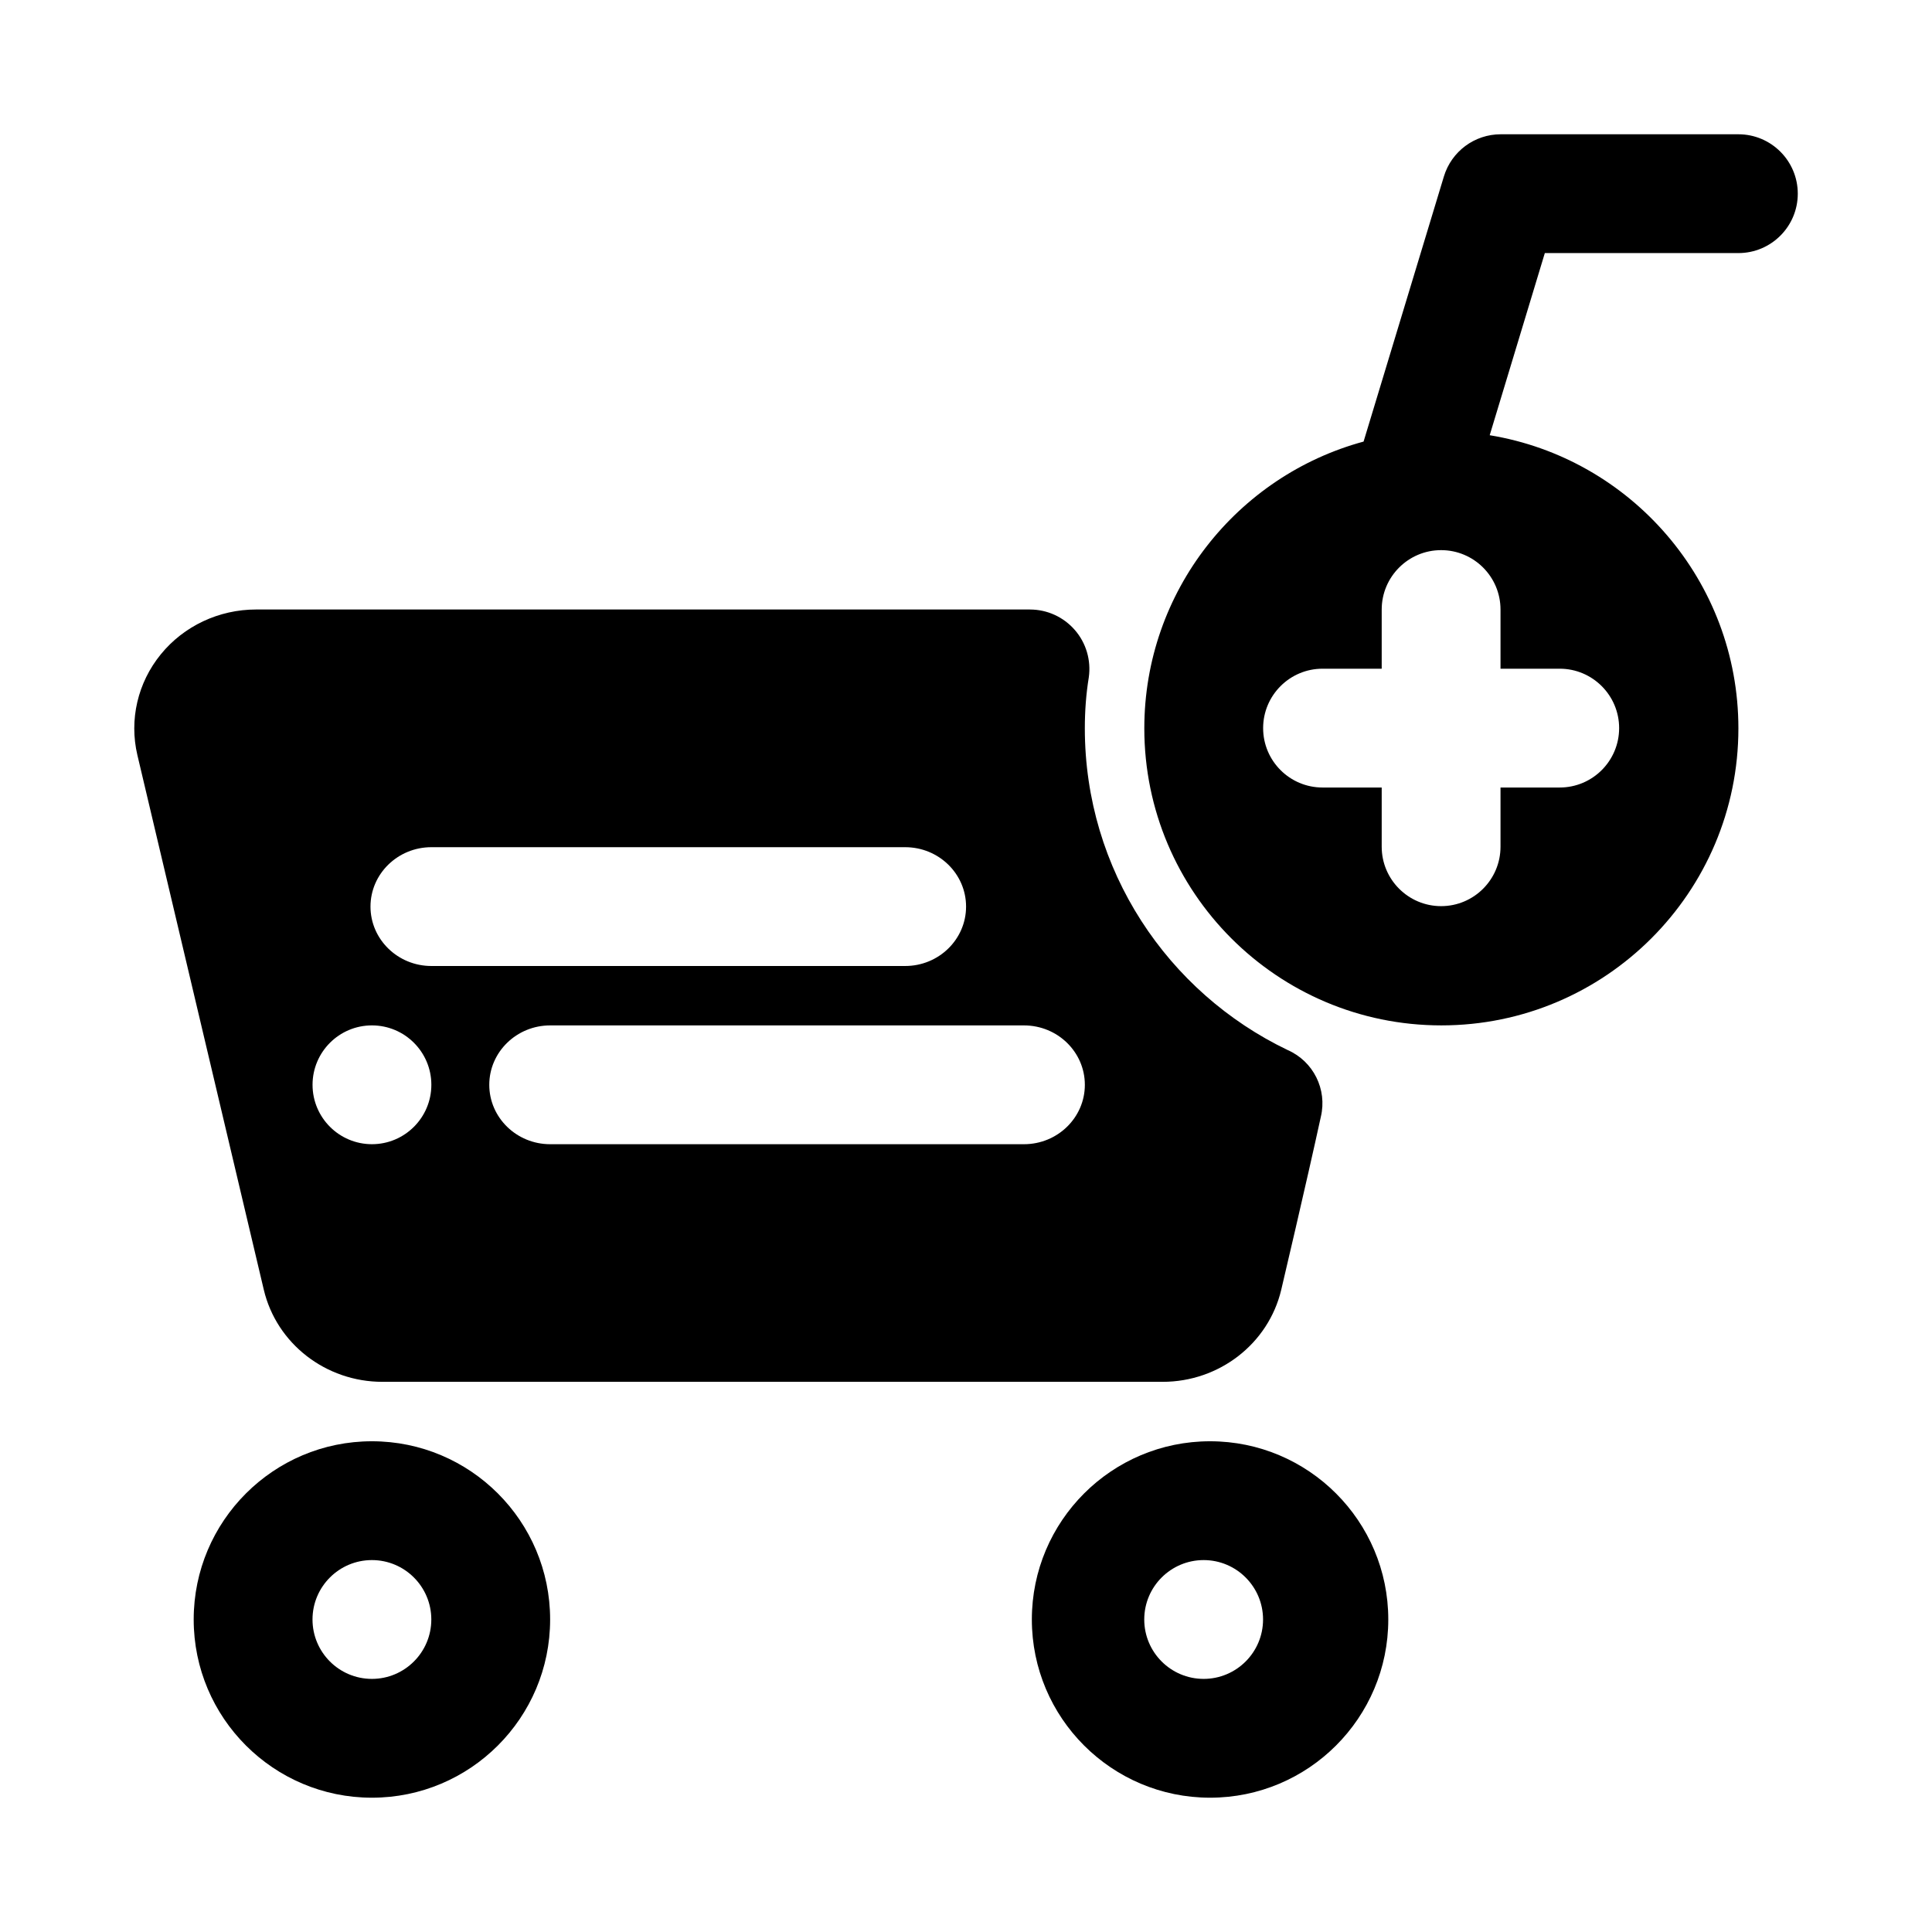 <?xml version="1.0" encoding="UTF-8"?>
<!-- Uploaded to: ICON Repo, www.iconrepo.com, Generator: ICON Repo Mixer Tools -->
<svg fill="#000000" width="800px" height="800px" version="1.1" viewBox="144 144 512 512" xmlns="http://www.w3.org/2000/svg">
 <path d="m242.56 525.95c26.07 0 47.23 21.16 47.23 47.23 0 26.07-21.16 47.23-47.23 47.23-26.07 0-47.23-21.16-47.23-47.23 0-26.07 21.16-47.23 47.23-47.23zm222.12 0c26.07 0 47.23 21.16 47.23 47.23 0 26.07-21.16 47.23-47.23 47.23-26.07 0-47.23-21.16-47.23-47.23 0-26.07 21.16-47.23 47.23-47.23zm-222.12 31.488c8.691 0 15.742 7.055 15.742 15.742 0 8.691-7.055 15.742-15.742 15.742-8.691 0-15.742-7.055-15.742-15.742 0-8.691 7.055-15.742 15.742-15.742zm220.42 0c8.691 0 15.742 7.055 15.742 15.742 0 8.691-7.055 15.742-15.742 15.742-8.691 0-15.742-7.055-15.742-15.742 0-8.691 7.055-15.742 15.742-15.742zm-46.02-251.91c4.566 0 8.895 1.984 11.887 5.434 2.992 3.434 4.328 8.016 3.699 12.516-0.723 4.426-1.055 8.941-1.055 13.539 0 37.566 21.965 70.031 53.75 85.254 6.816 2.992 10.516 10.422 8.801 17.664-3.777 17.367-10.5 45.863-10.5 45.863-3.387 14.281-16.422 24.402-31.441 24.402h-206.75c-15.02 0-28.055-10.125-31.441-24.402-8.281-35.078-23.664-100.09-33.504-141.7-2.203-9.352 0.078-19.176 6.203-26.688 6.109-7.512 15.414-11.887 25.238-11.887h205.11zm-127.16 141.7h125.56c8.91 0 16.137-7.055 16.137-15.742 0-8.691-7.227-15.742-16.137-15.742h-125.56c-8.895 0-16.137 7.055-16.137 15.742 0 8.691 7.242 15.742 16.137 15.742zm-47.23-31.488c8.691 0 15.742 7.055 15.742 15.742 0 8.691-7.055 15.742-15.742 15.742-8.691 0-15.742-7.055-15.742-15.742 0-8.691 7.055-15.742 15.742-15.742zm262.79-154.71 21.285-70.266c2.016-6.644 8.125-11.18 15.066-11.18h62.977c8.691 0 15.742 7.055 15.742 15.742 0 8.691-7.055 15.742-15.742 15.742h-51.293l-14.609 48.27c37.359 6.125 65.906 38.59 65.906 77.68 0 43.453-35.266 78.719-78.719 78.719-43.453 0-78.719-35.266-78.719-78.719 0-36.32 24.656-66.93 58.109-75.996zm-247.04 138.97h125.56c8.91 0 16.137-7.055 16.137-15.742 0-8.691-7.227-15.742-16.137-15.742h-125.56c-8.895 0-16.137 7.055-16.137 15.742 0 8.691 7.242 15.742 16.137 15.742zm283.33-78.785v-15.68c0-8.691-7.055-15.742-15.742-15.742-8.676 0-15.742 7.055-15.742 15.742v15.68h-15.68c-8.691 0-15.742 7.07-15.742 15.742 0 8.691 7.055 15.742 15.742 15.742h15.68v15.695c0 8.691 7.07 15.742 15.742 15.742 8.691 0 15.742-7.055 15.742-15.742v-15.695h15.695c8.691 0 15.742-7.055 15.742-15.742 0-8.676-7.055-15.742-15.742-15.742z" fill-rule="evenodd"/>
</svg>
